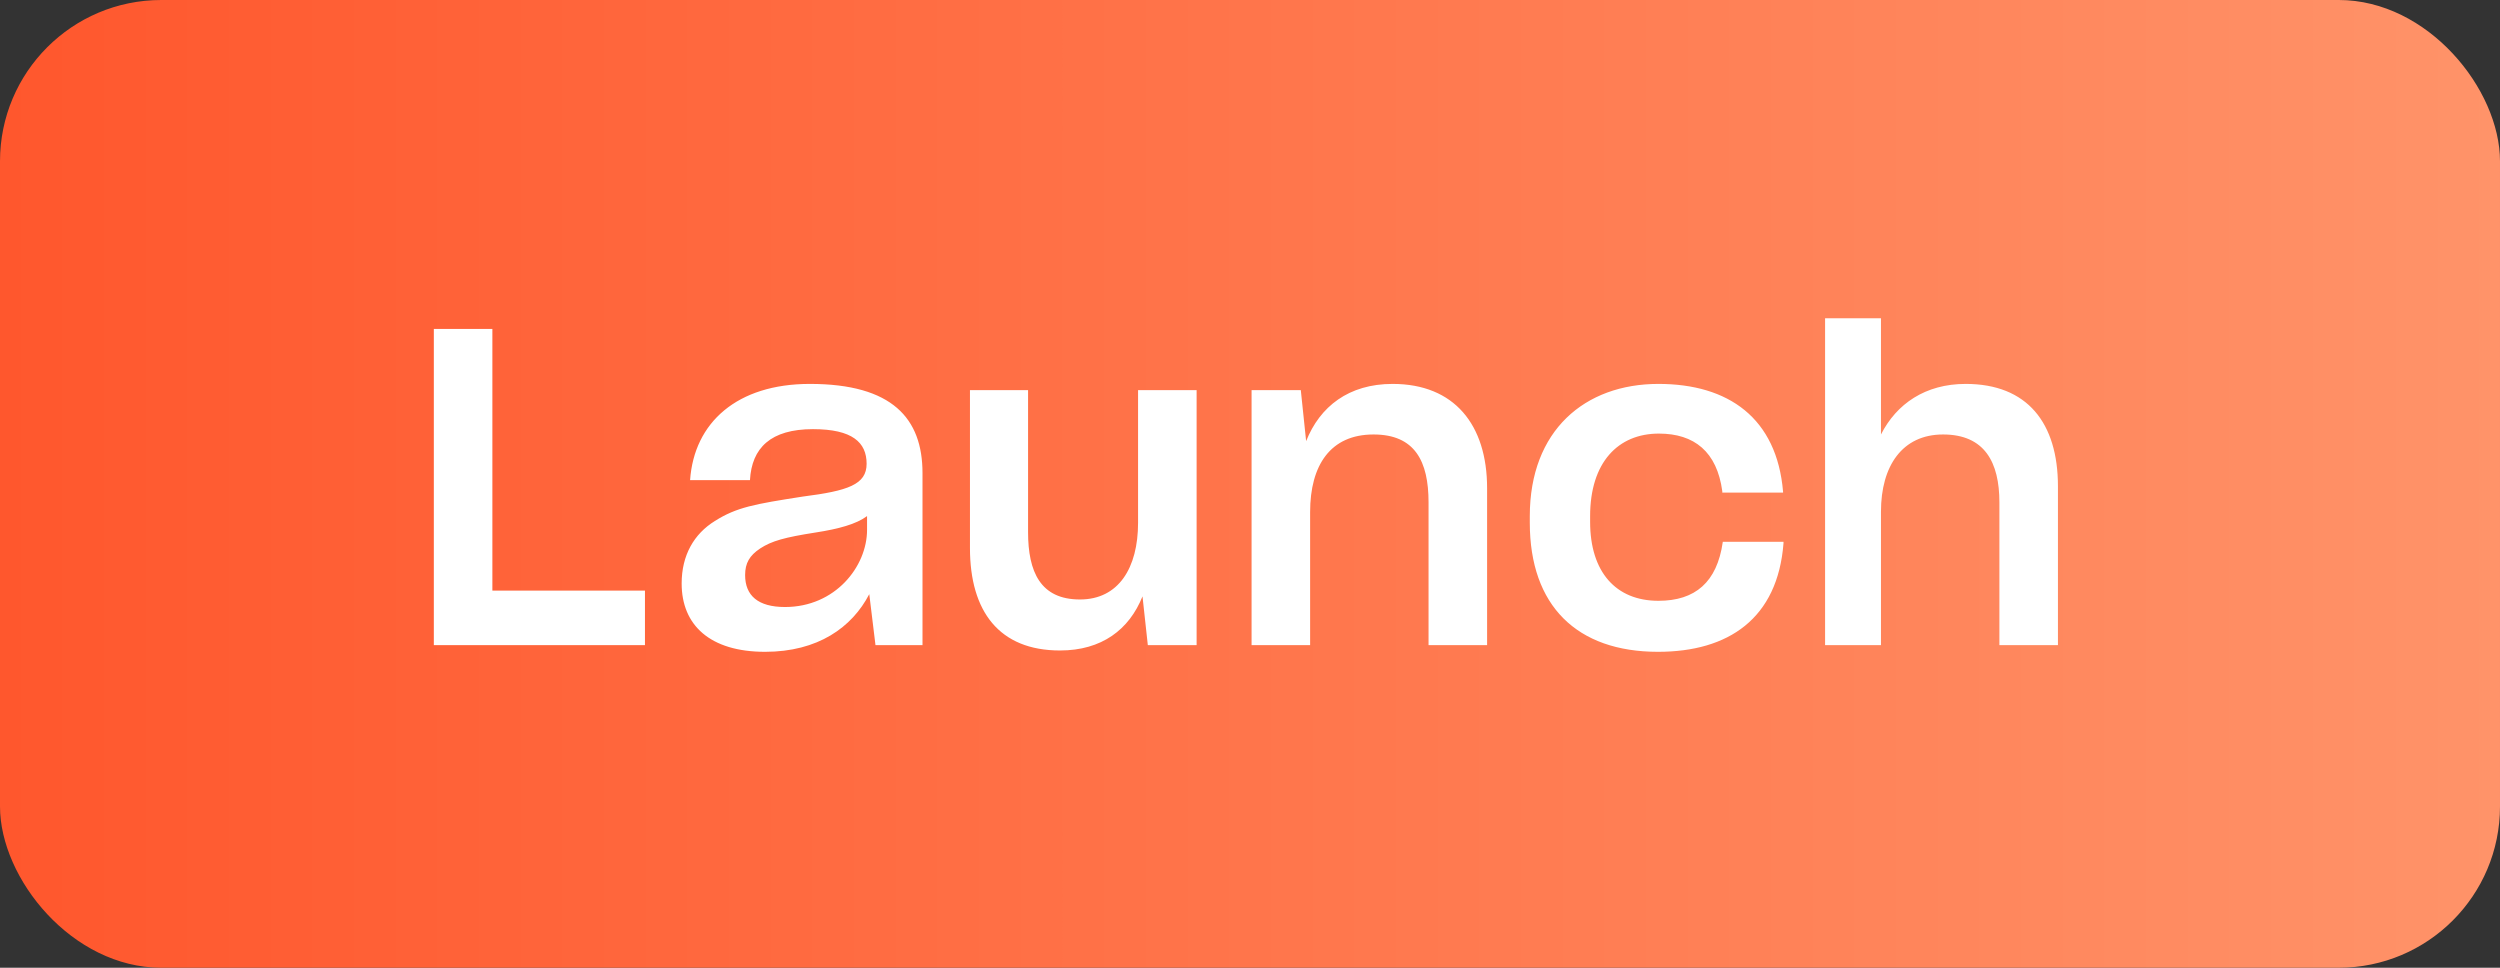 <svg width="62" height="24" viewBox="0 0 62 24" fill="none" xmlns="http://www.w3.org/2000/svg">
<rect x="0" y="0" width="62" height="24" fill="#333333" stroke="none"/>
<rect width="62" height="24" rx="4" fill="url(#paint0_linear_12852_5930)"/>
<path d="M10.759 8.157H12.211V14.647H15.995V16H10.759V8.157ZM18.974 16.165C17.61 16.165 16.905 15.505 16.905 14.471C16.905 13.767 17.213 13.239 17.73 12.92C18.27 12.579 18.709 12.502 19.909 12.315C21.03 12.172 21.492 12.018 21.492 11.501C21.492 10.973 21.14 10.643 20.162 10.643C19.116 10.643 18.643 11.105 18.599 11.908H17.114C17.213 10.478 18.28 9.521 20.084 9.521C22.131 9.521 22.878 10.379 22.878 11.732V16H21.712L21.558 14.735C21.13 15.56 20.282 16.165 18.974 16.165ZM19.468 15.054C20.712 15.054 21.503 14.053 21.503 13.14V12.799C21.239 12.997 20.799 13.118 20.227 13.206C19.457 13.327 19.139 13.415 18.852 13.602C18.588 13.778 18.479 13.965 18.479 14.262C18.479 14.768 18.797 15.054 19.468 15.054ZM26.288 16.132C24.781 16.132 24.055 15.164 24.055 13.591V9.675H25.496V13.195C25.496 14.185 25.804 14.867 26.783 14.867C27.74 14.867 28.224 14.086 28.224 12.964V9.675H29.676V16H28.466L28.334 14.79C28.004 15.615 27.322 16.132 26.288 16.132ZM31.039 16V9.675H32.26L32.392 10.94C32.733 10.082 33.448 9.521 34.537 9.521C36.066 9.521 36.88 10.533 36.88 12.106V16H35.428V12.458C35.428 11.435 35.087 10.775 34.064 10.775C32.997 10.775 32.491 11.534 32.491 12.7V16H31.039ZM41.118 16.165C39.105 16.165 37.939 15.021 37.939 12.964V12.799C37.939 10.676 39.303 9.521 41.129 9.521C42.867 9.521 44.066 10.368 44.22 12.194V12.216H42.713V12.183C42.581 11.204 42.02 10.753 41.14 10.753C40.128 10.753 39.435 11.468 39.435 12.799V12.942C39.435 14.185 40.073 14.9 41.129 14.9C42.042 14.9 42.581 14.438 42.724 13.448V13.437H44.231V13.47C44.088 15.34 42.867 16.165 41.118 16.165ZM45.262 16V7.893H46.648V10.775C47.033 10.016 47.748 9.521 48.749 9.521C50.278 9.521 51.037 10.489 51.037 12.062V16H49.585V12.458C49.585 11.468 49.222 10.775 48.188 10.775C47.176 10.775 46.648 11.556 46.648 12.689V16H45.262Z" fill="white"/>
<defs>
<linearGradient id="paint0_linear_12852_5930" x1="0" y1="12" x2="62" y2="12" gradientUnits="userSpaceOnUse">
<stop stop-color="#FF572D"/>
<stop offset="1" stop-color="#FF9369"/>
</linearGradient>
</defs>
</svg>
